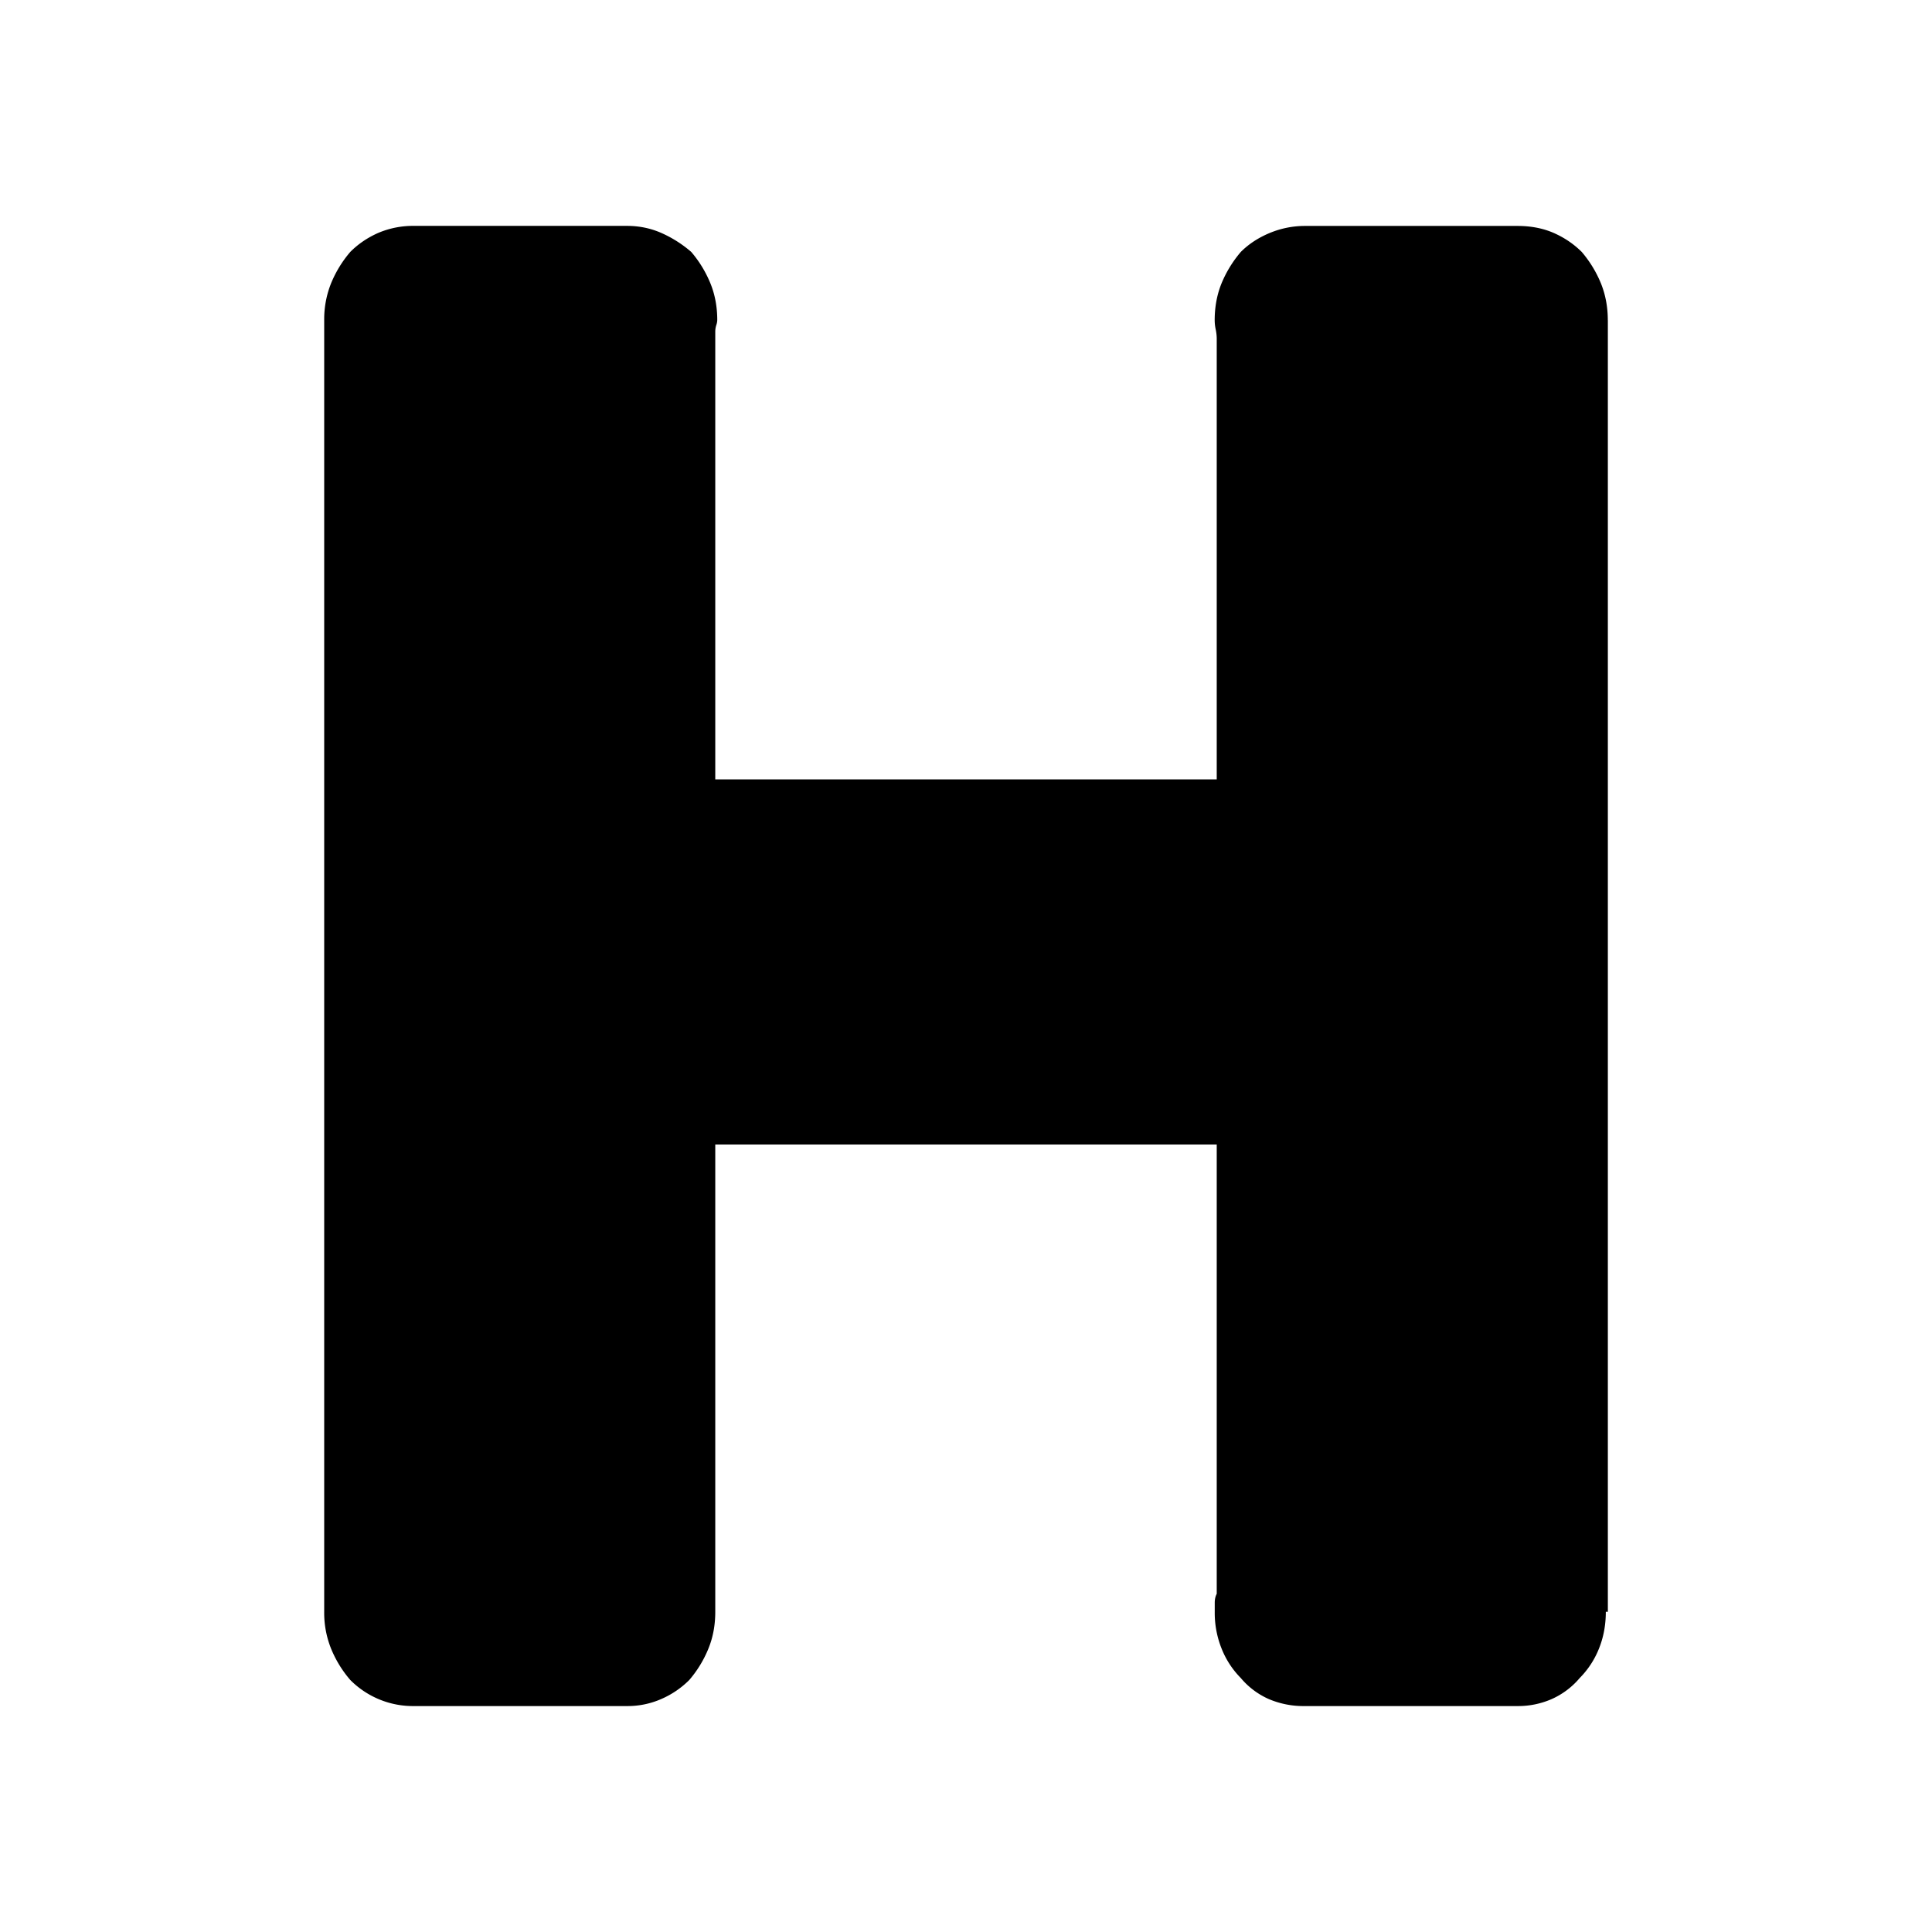<svg xmlns="http://www.w3.org/2000/svg" viewBox="0 0 36 36"><path d="M29.96 5.966v24.068h-.038c0 .25-.044.48-.13.691a1.635 1.635 0 0 1-.356.542 1.46 1.46 0 0 1-.523.393 1.56 1.56 0 0 1-.636.13h-3.961a1.65 1.65 0 0 1-.673-.13 1.44 1.44 0 0 1-.523-.393 1.63 1.63 0 0 1-.355-.542 1.79 1.79 0 0 1-.13-.69v-.169c0-.062.011-.118.037-.168v-8.372h-9.344v8.708c0 .25-.043.48-.13.691a2.12 2.12 0 0 1-.355.58 1.68 1.68 0 0 1-.524.355 1.56 1.56 0 0 1-.635.13H7.723a1.647 1.647 0 0 1-1.196-.486 2.108 2.108 0 0 1-.356-.579 1.79 1.79 0 0 1-.13-.69V5.964a1.8 1.8 0 0 1 .13-.69c.088-.212.206-.405.356-.58.15-.15.323-.267.523-.355a1.66 1.66 0 0 1 .672-.13h3.962c.224 0 .436.043.635.13.2.088.387.205.561.355.15.175.267.368.355.58.087.211.13.442.13.69a.312.312 0 0 1-.018.094.407.407 0 0 0-.019.131v8.334h9.344V6.302a.867.867 0 0 0-.02-.168.833.833 0 0 1-.018-.168c0-.249.043-.48.13-.692.088-.211.207-.404.356-.579.15-.15.33-.267.542-.355.212-.087.43-.13.654-.13h3.961c.249 0 .473.043.673.13.2.088.374.206.524.355.149.175.267.368.355.58.086.212.13.442.13.69z"/></svg>